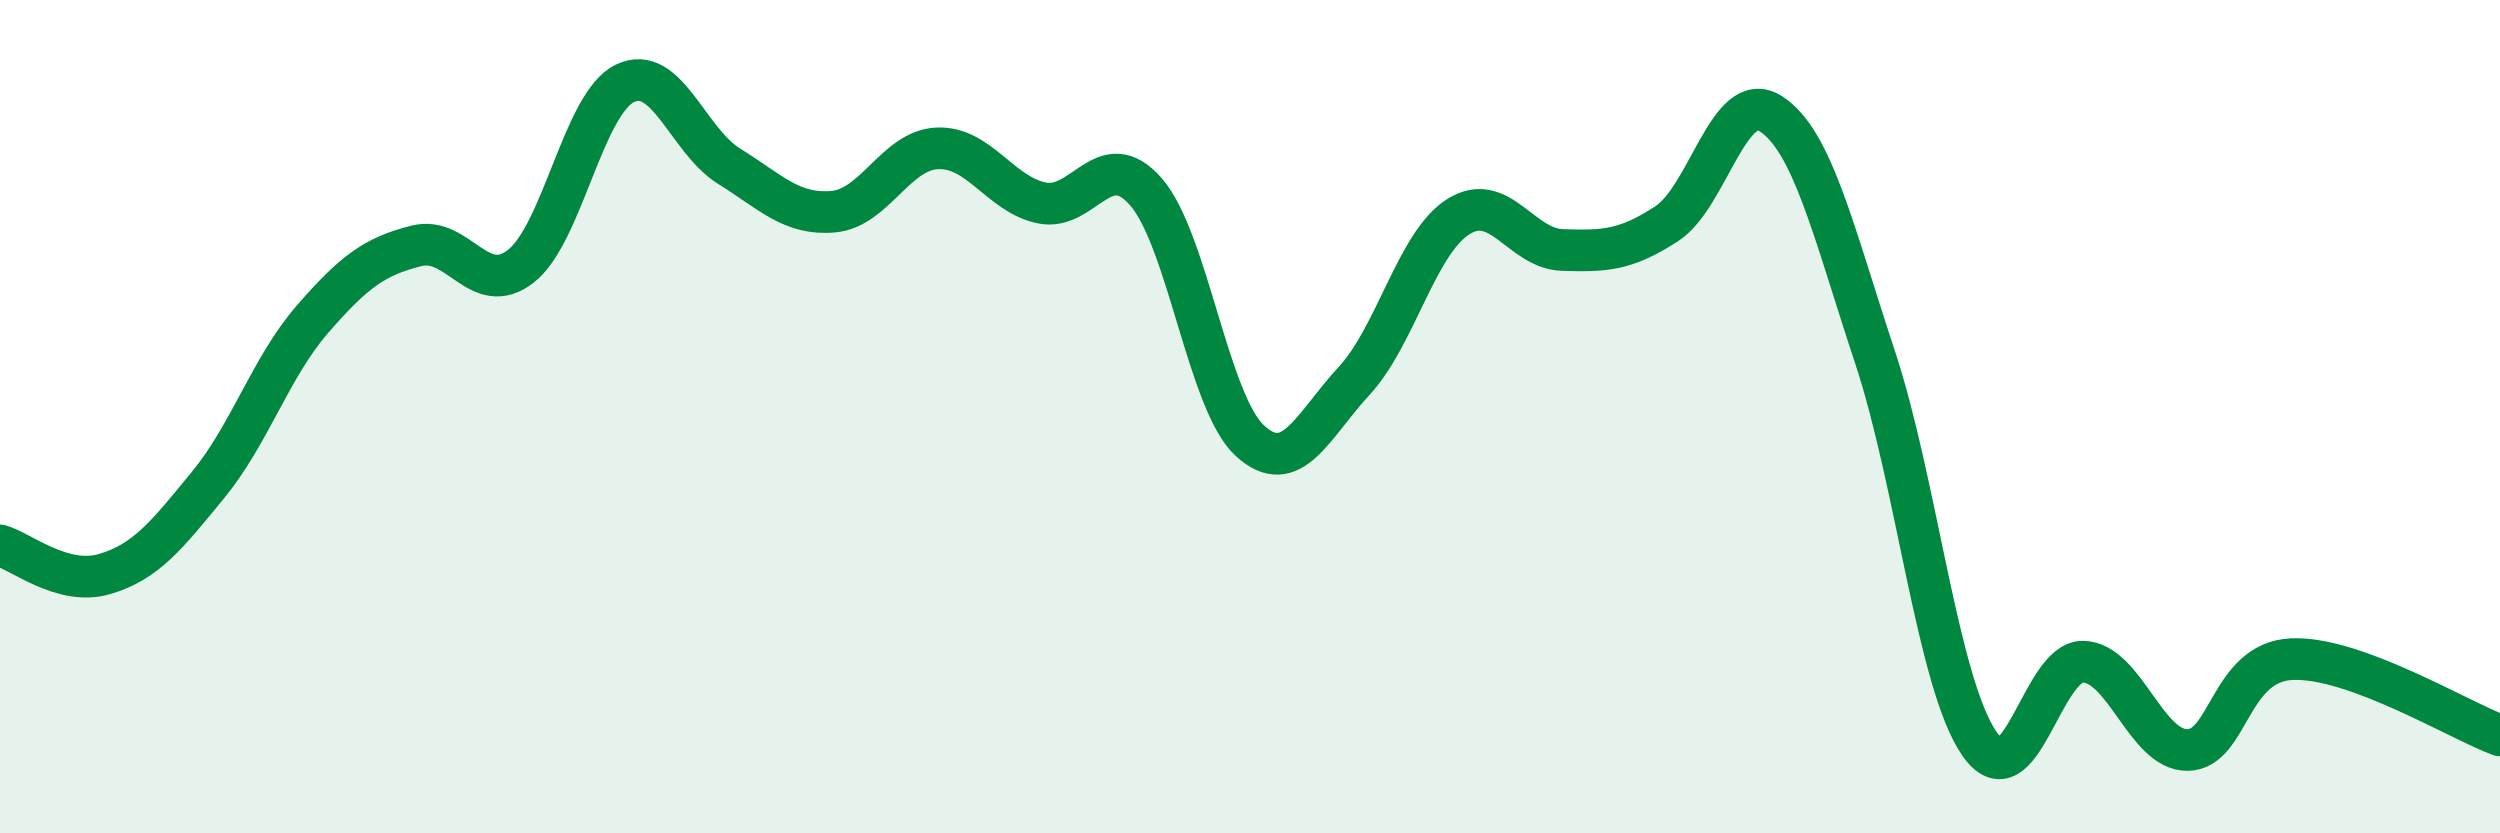 
    <svg width="60" height="20" viewBox="0 0 60 20" xmlns="http://www.w3.org/2000/svg">
      <path
        d="M 0,13.09 C 0.5,13.23 1.5,14.07 2.5,13.78 C 3.5,13.49 4,12.85 5,11.63 C 6,10.41 6.5,8.81 7.5,7.66 C 8.5,6.51 9,6.15 10,5.9 C 11,5.65 11.5,7.17 12.5,6.39 C 13.5,5.61 14,2.48 15,2 C 16,1.52 16.5,3.37 17.5,3.99 C 18.5,4.61 19,5.17 20,5.08 C 21,4.99 21.5,3.6 22.5,3.56 C 23.5,3.52 24,4.66 25,4.87 C 26,5.08 26.5,3.46 27.5,4.6 C 28.5,5.74 29,9.67 30,10.58 C 31,11.49 31.5,10.22 32.5,9.14 C 33.5,8.06 34,5.83 35,5.2 C 36,4.57 36.5,5.97 37.5,6 C 38.5,6.03 39,6.02 40,5.37 C 41,4.72 41.5,2.09 42.5,2.73 C 43.5,3.37 44,5.55 45,8.57 C 46,11.59 46.5,16.38 47.5,17.84 C 48.5,19.3 49,15.85 50,15.88 C 51,15.91 51.5,18.01 52.5,18 C 53.5,17.99 53.5,15.89 55,15.82 C 56.5,15.75 59,17.28 60,17.65L60 20L0 20Z"
        fill="#008740"
        opacity="0.1"
        stroke-linecap="round"
        stroke-linejoin="round"
      />
      <path
        d="M 0,13.09 C 0.5,13.23 1.5,14.07 2.5,13.78 C 3.5,13.49 4,12.85 5,11.63 C 6,10.41 6.5,8.81 7.5,7.66 C 8.5,6.51 9,6.15 10,5.9 C 11,5.65 11.5,7.17 12.5,6.39 C 13.5,5.61 14,2.48 15,2 C 16,1.52 16.5,3.37 17.5,3.99 C 18.5,4.61 19,5.17 20,5.08 C 21,4.99 21.5,3.6 22.5,3.56 C 23.5,3.52 24,4.66 25,4.87 C 26,5.08 26.5,3.46 27.5,4.6 C 28.5,5.74 29,9.67 30,10.58 C 31,11.49 31.5,10.22 32.5,9.14 C 33.5,8.06 34,5.83 35,5.2 C 36,4.57 36.5,5.97 37.5,6 C 38.5,6.03 39,6.02 40,5.37 C 41,4.72 41.5,2.09 42.5,2.73 C 43.5,3.37 44,5.55 45,8.57 C 46,11.59 46.5,16.38 47.5,17.84 C 48.5,19.3 49,15.85 50,15.88 C 51,15.91 51.5,18.01 52.5,18 C 53.5,17.99 53.5,15.89 55,15.82 C 56.5,15.75 59,17.28 60,17.65"
        stroke="#008740"
        stroke-width="1"
        fill="none"
        stroke-linecap="round"
        stroke-linejoin="round"
      />
    </svg>
  
